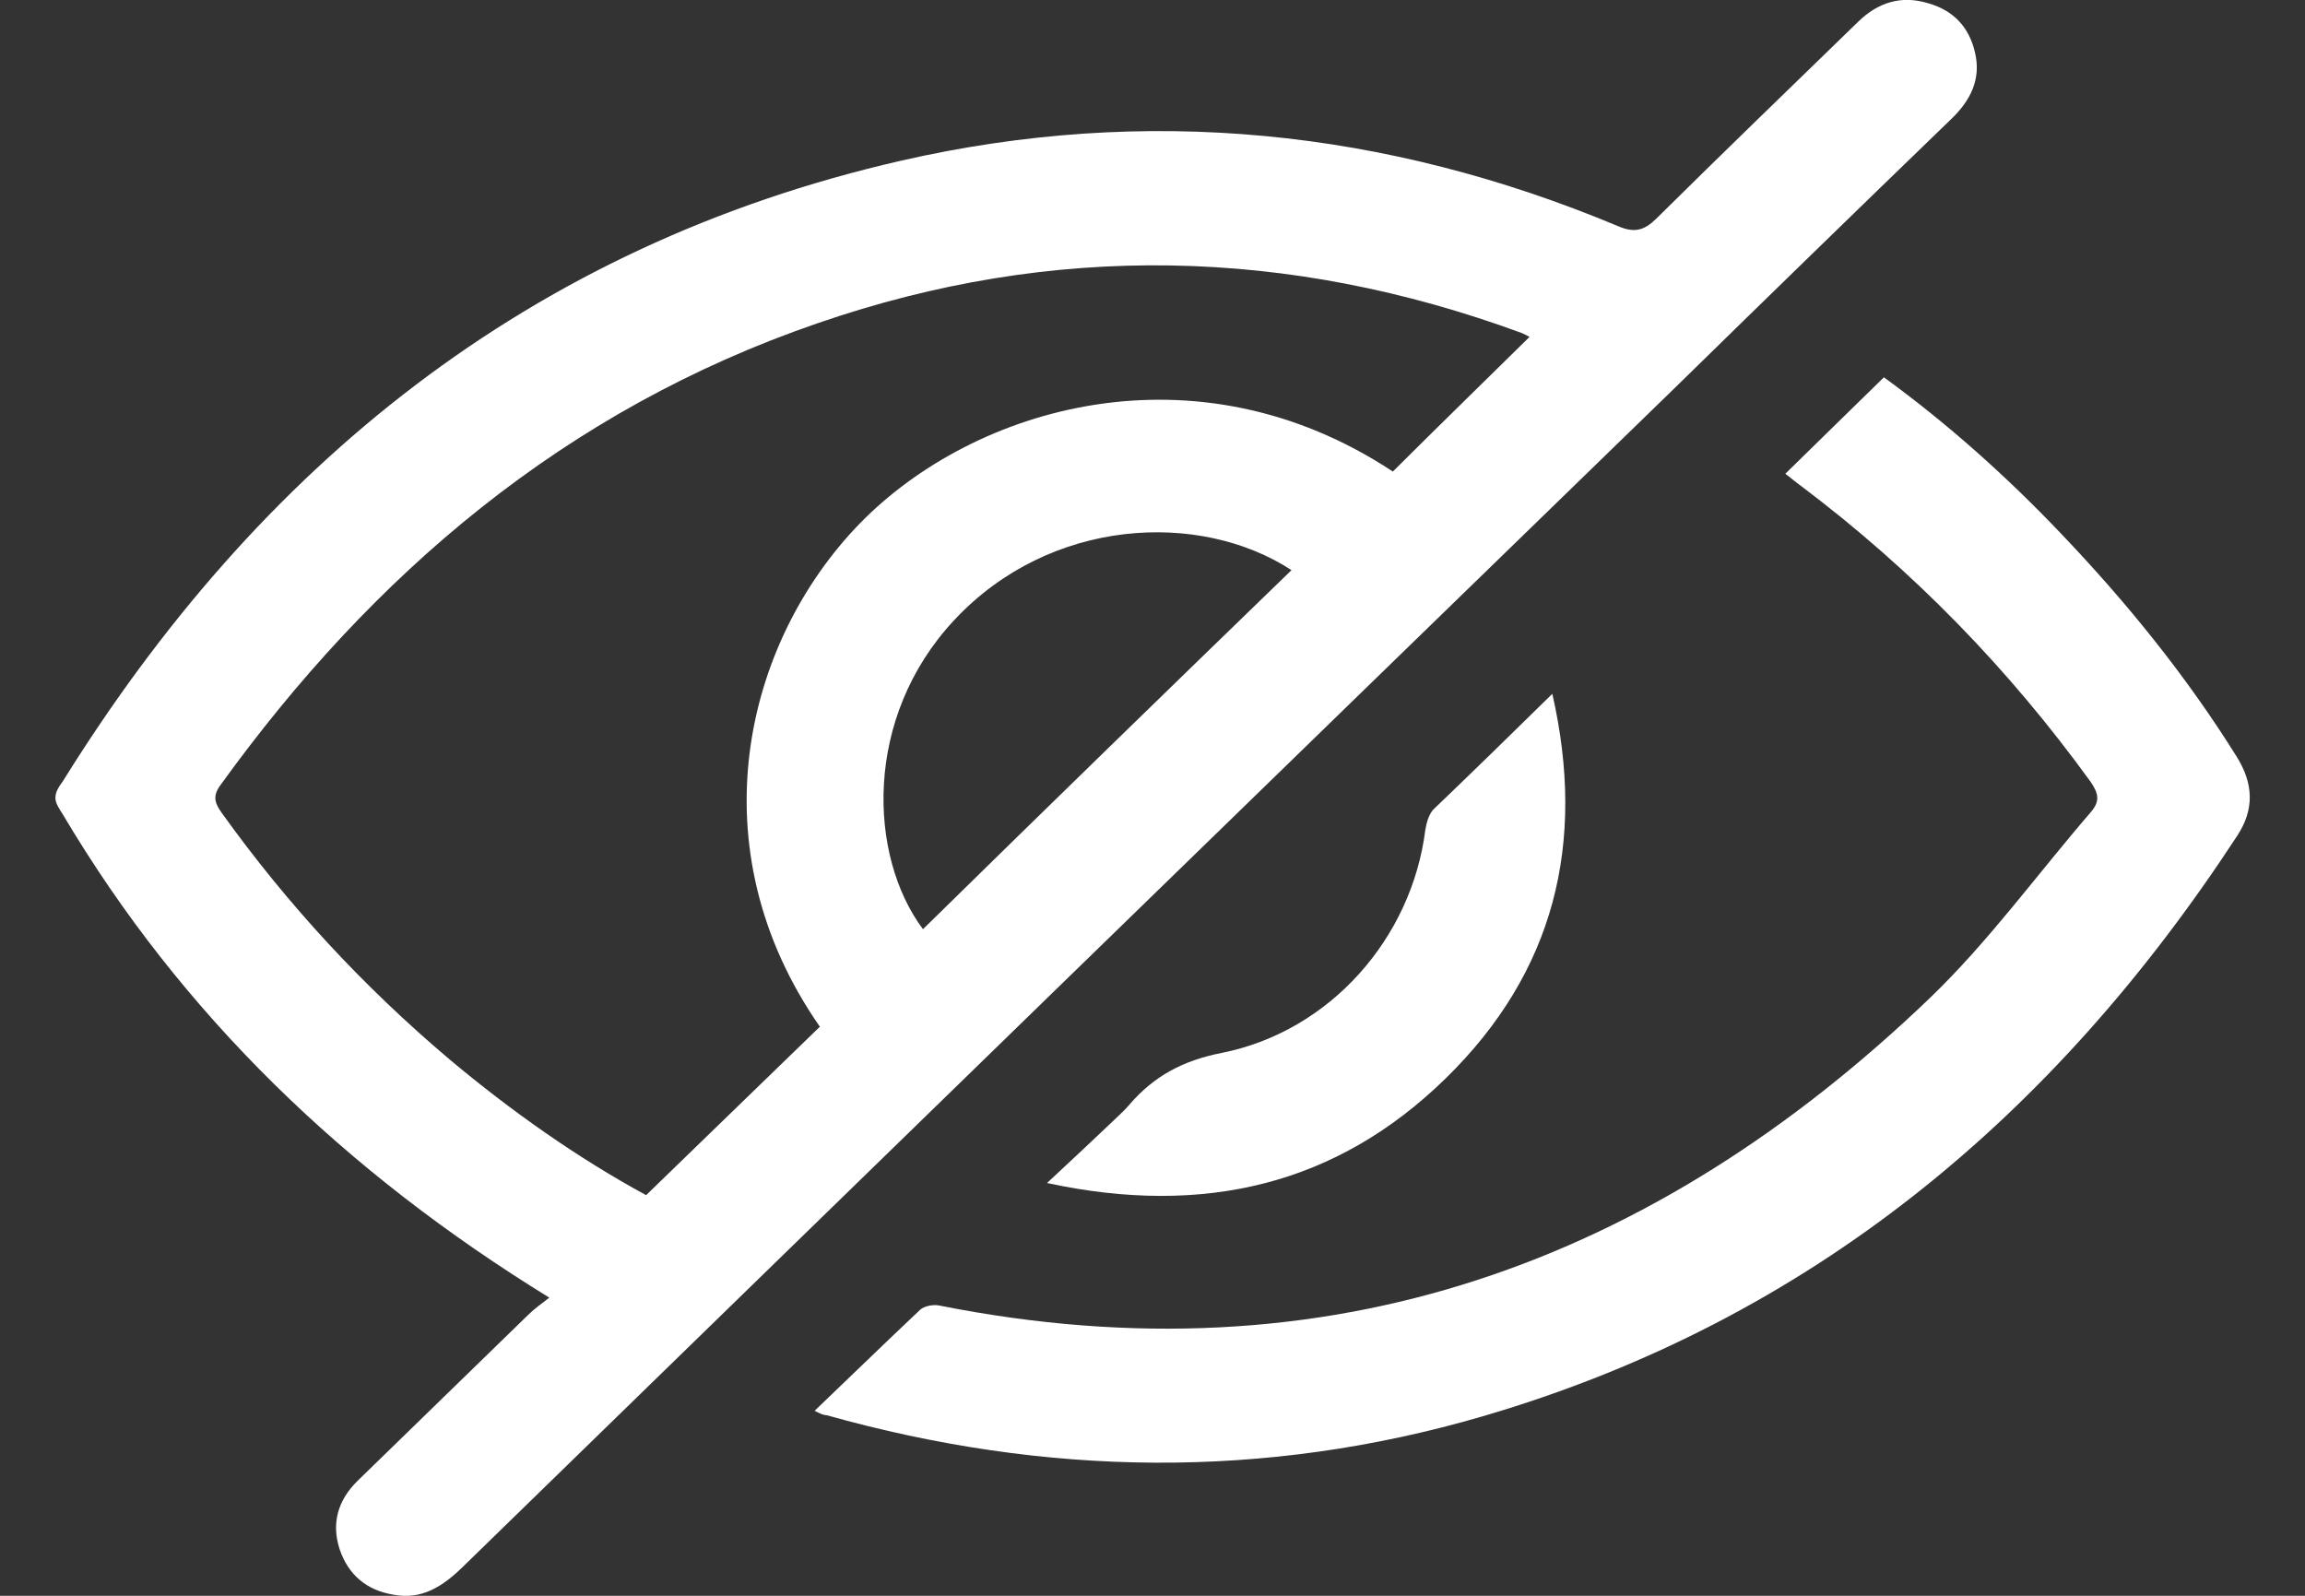 <svg width="26" height="18" viewBox="0 0 26 18" fill="none" xmlns="http://www.w3.org/2000/svg">
<rect x="0" y="0" width="26" height="18" fill="#333333" stroke="none"/>
<path d="M0.709 8.812C2.912 5.269 5.958 2.775 10.166 1.812C12.929 1.181 15.634 1.456 18.249 2.55C18.436 2.631 18.545 2.6 18.68 2.469C19.432 1.725 20.196 0.987 20.961 0.244C21.186 0.025 21.449 -0.056 21.751 0.037C22.04 0.119 22.214 0.312 22.278 0.594C22.349 0.894 22.227 1.137 22.002 1.35C20.961 2.356 19.92 3.369 18.886 4.381C14.324 8.812 9.775 13.237 5.219 17.675C4.994 17.894 4.756 18.05 4.435 17.987C4.133 17.937 3.928 17.762 3.831 17.475C3.735 17.181 3.812 16.919 4.037 16.7C4.679 16.075 5.322 15.45 5.964 14.825C6.029 14.762 6.099 14.712 6.196 14.637C3.902 13.225 2.051 11.45 0.709 9.187C0.67 9.125 0.625 9.062 0.625 9C0.625 8.937 0.657 8.881 0.709 8.812ZM17.253 3.8C17.228 3.787 17.196 3.769 17.164 3.756C14.529 2.787 11.876 2.731 9.228 3.644C6.369 4.625 4.204 6.475 2.482 8.862C2.392 8.987 2.43 9.069 2.501 9.169C3.24 10.2 4.095 11.125 5.071 11.95C5.772 12.537 6.517 13.062 7.288 13.481C7.95 12.837 8.599 12.212 9.248 11.581C7.841 9.562 8.393 7.25 9.697 5.906C10.989 4.581 13.488 3.85 15.711 5.319C16.226 4.806 16.739 4.306 17.253 3.8ZM14.568 6.431C13.533 5.756 11.844 5.837 10.764 6.994C9.736 8.094 9.794 9.656 10.411 10.481C11.786 9.131 13.174 7.781 14.568 6.431Z" fill="white"/>
<path d="M9.189 15.913C9.601 15.519 9.986 15.144 10.378 14.775C10.423 14.731 10.526 14.713 10.59 14.725C14.985 15.6 18.654 14.244 21.77 11.256C22.432 10.619 22.978 9.863 23.582 9.163C23.691 9.038 23.672 8.95 23.582 8.819C22.663 7.55 21.584 6.438 20.324 5.488C20.254 5.438 20.189 5.381 20.138 5.344C20.511 4.981 20.87 4.625 21.25 4.256C21.956 4.769 22.631 5.369 23.254 6.025C23.993 6.8 24.661 7.625 25.227 8.531C25.42 8.838 25.432 9.131 25.233 9.431C23.177 12.575 20.44 14.888 16.726 15.975C14.265 16.694 11.792 16.656 9.324 15.963C9.292 15.963 9.26 15.95 9.189 15.913Z" fill="white"/>
<path d="M17.51 7.826C17.895 9.519 17.529 10.969 16.308 12.163C15.081 13.363 13.584 13.726 11.81 13.344C12.1 13.076 12.337 12.851 12.575 12.626C12.633 12.569 12.691 12.519 12.742 12.457C13.018 12.138 13.34 11.963 13.783 11.876C15.004 11.632 15.923 10.582 16.077 9.363C16.09 9.282 16.116 9.188 16.167 9.132C16.604 8.713 17.034 8.294 17.51 7.826Z" fill="white"/>
</svg>
